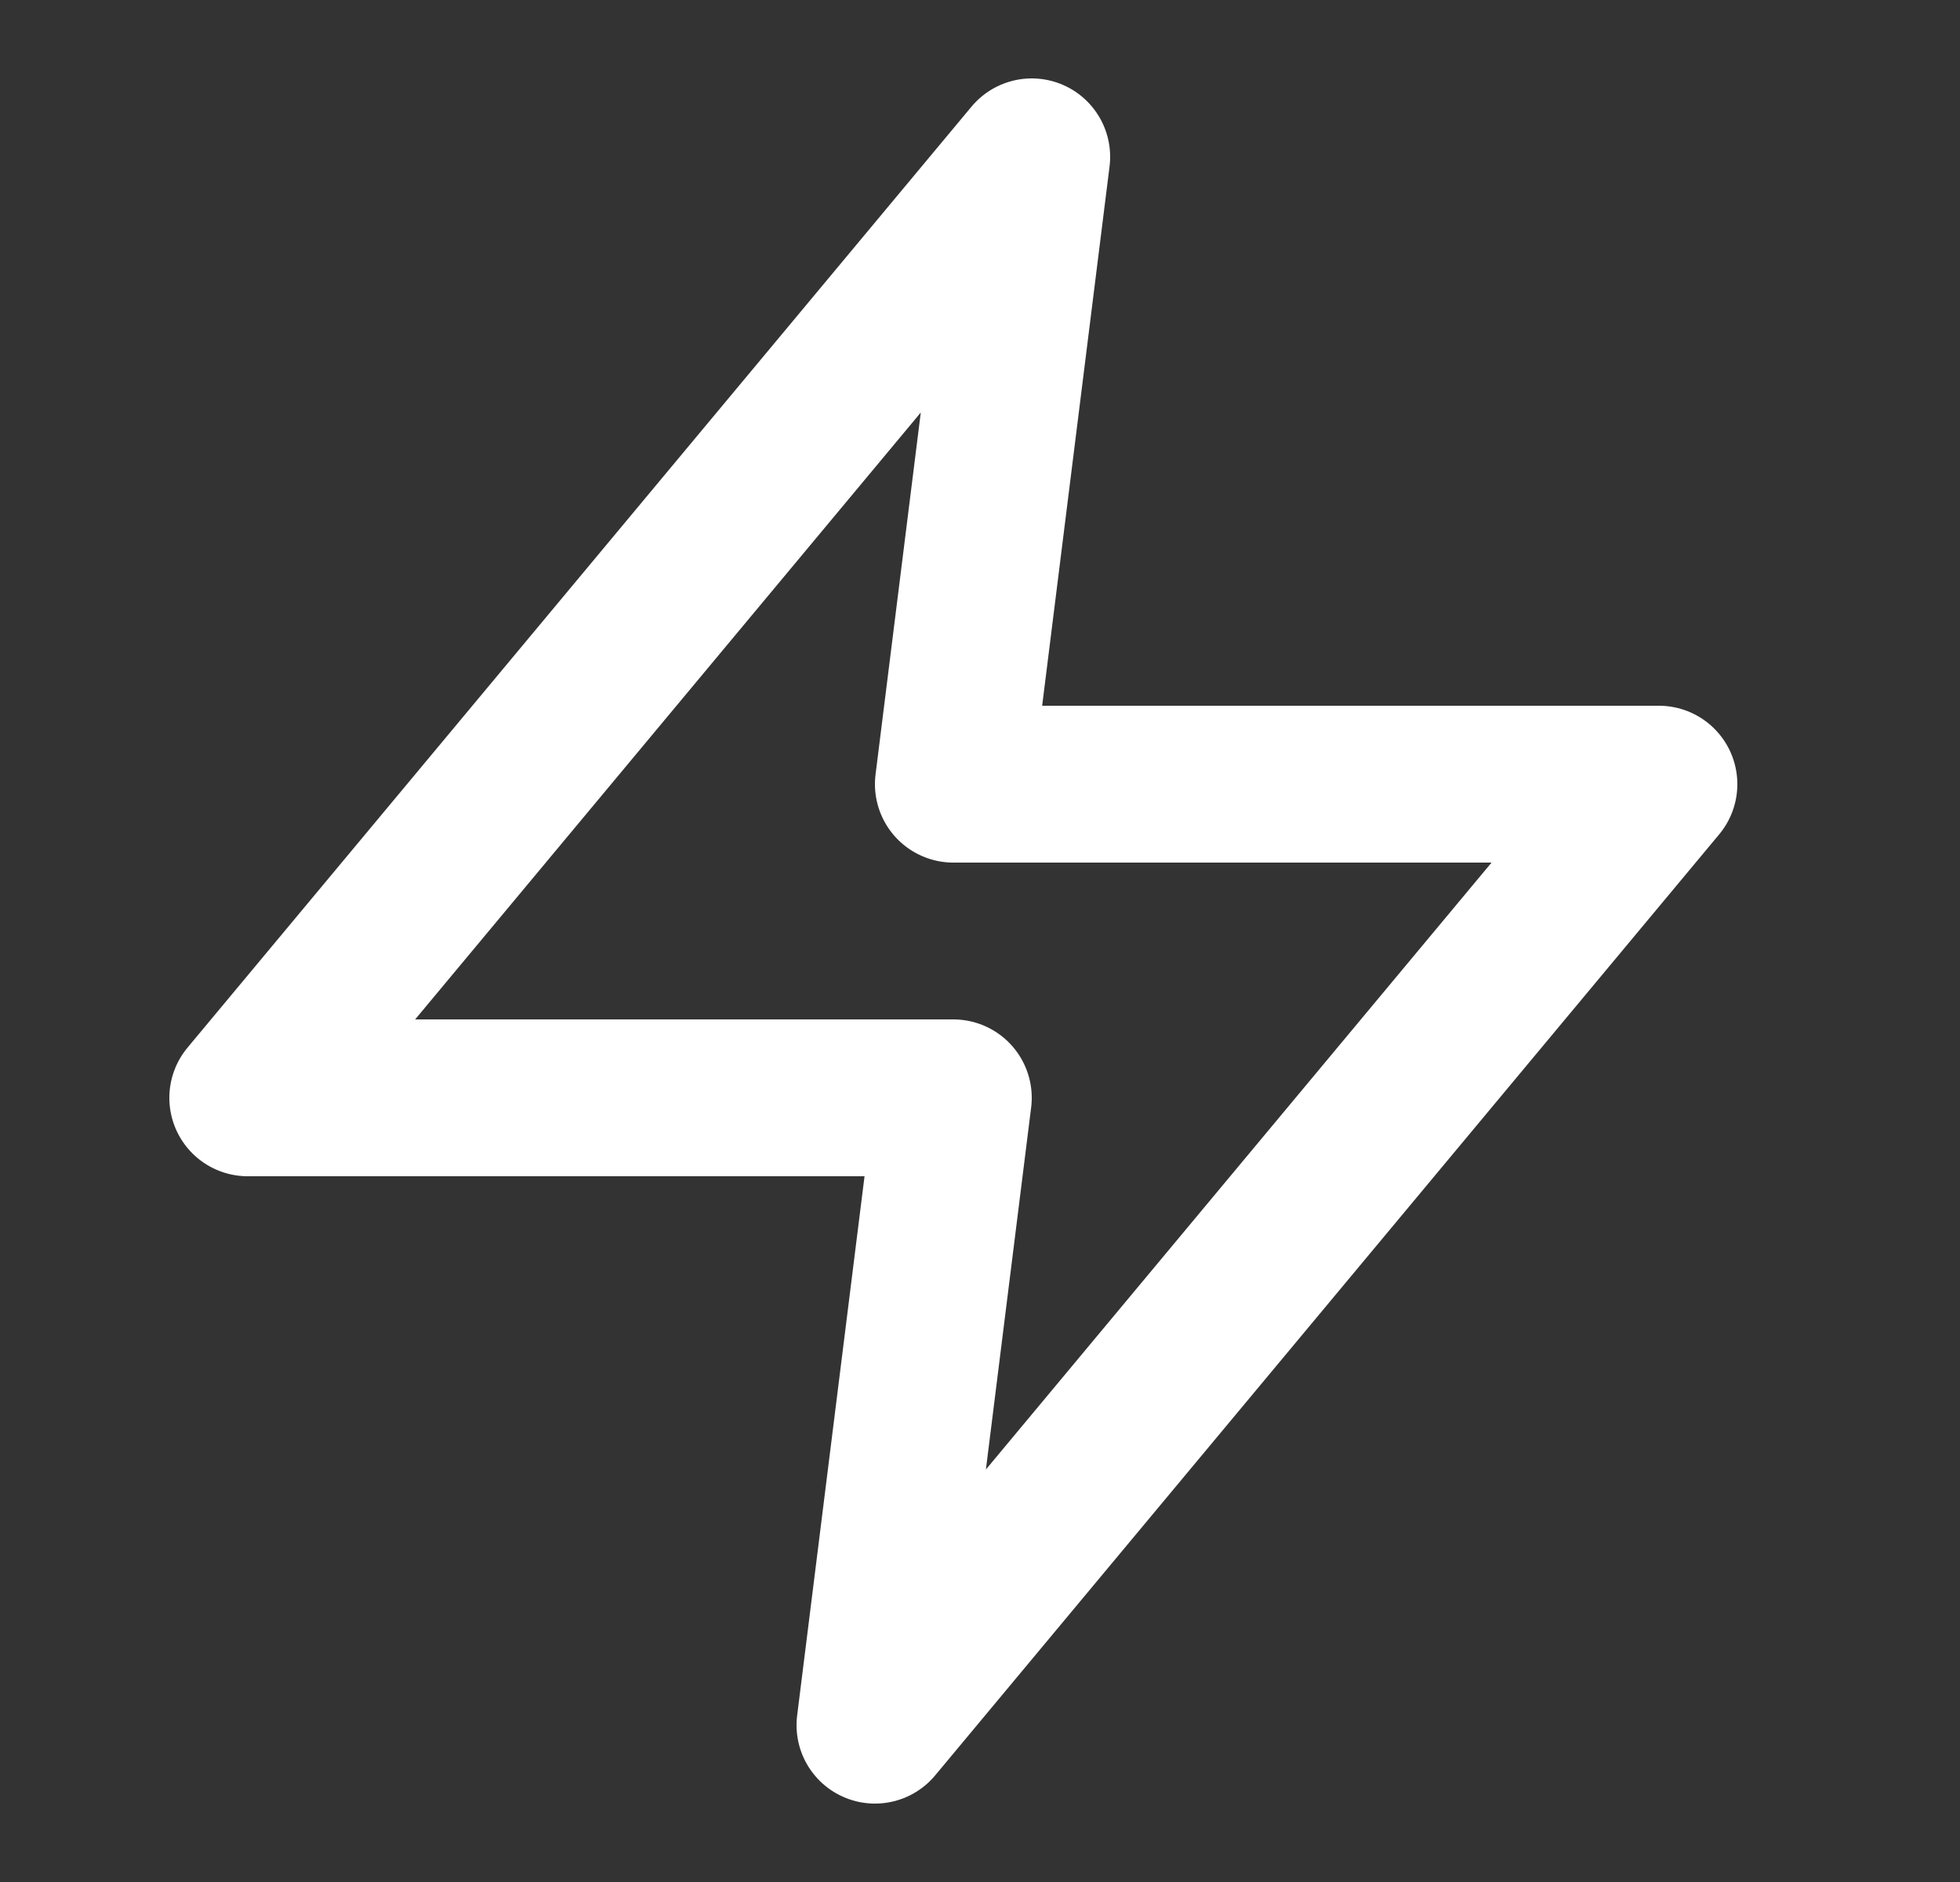 <svg width="25" height="24" viewBox="0 0 25 24" fill="none" xmlns="http://www.w3.org/2000/svg">
<rect x="0" y="0" width="25" height="24" fill="#333333" stroke="none"/>
<path d="M13.16 2L3.16 14H12.16L11.16 22L21.16 10H12.16L13.16 2Z" stroke="white" stroke-width="2" stroke-linecap="round" stroke-linejoin="round"/>
</svg>
